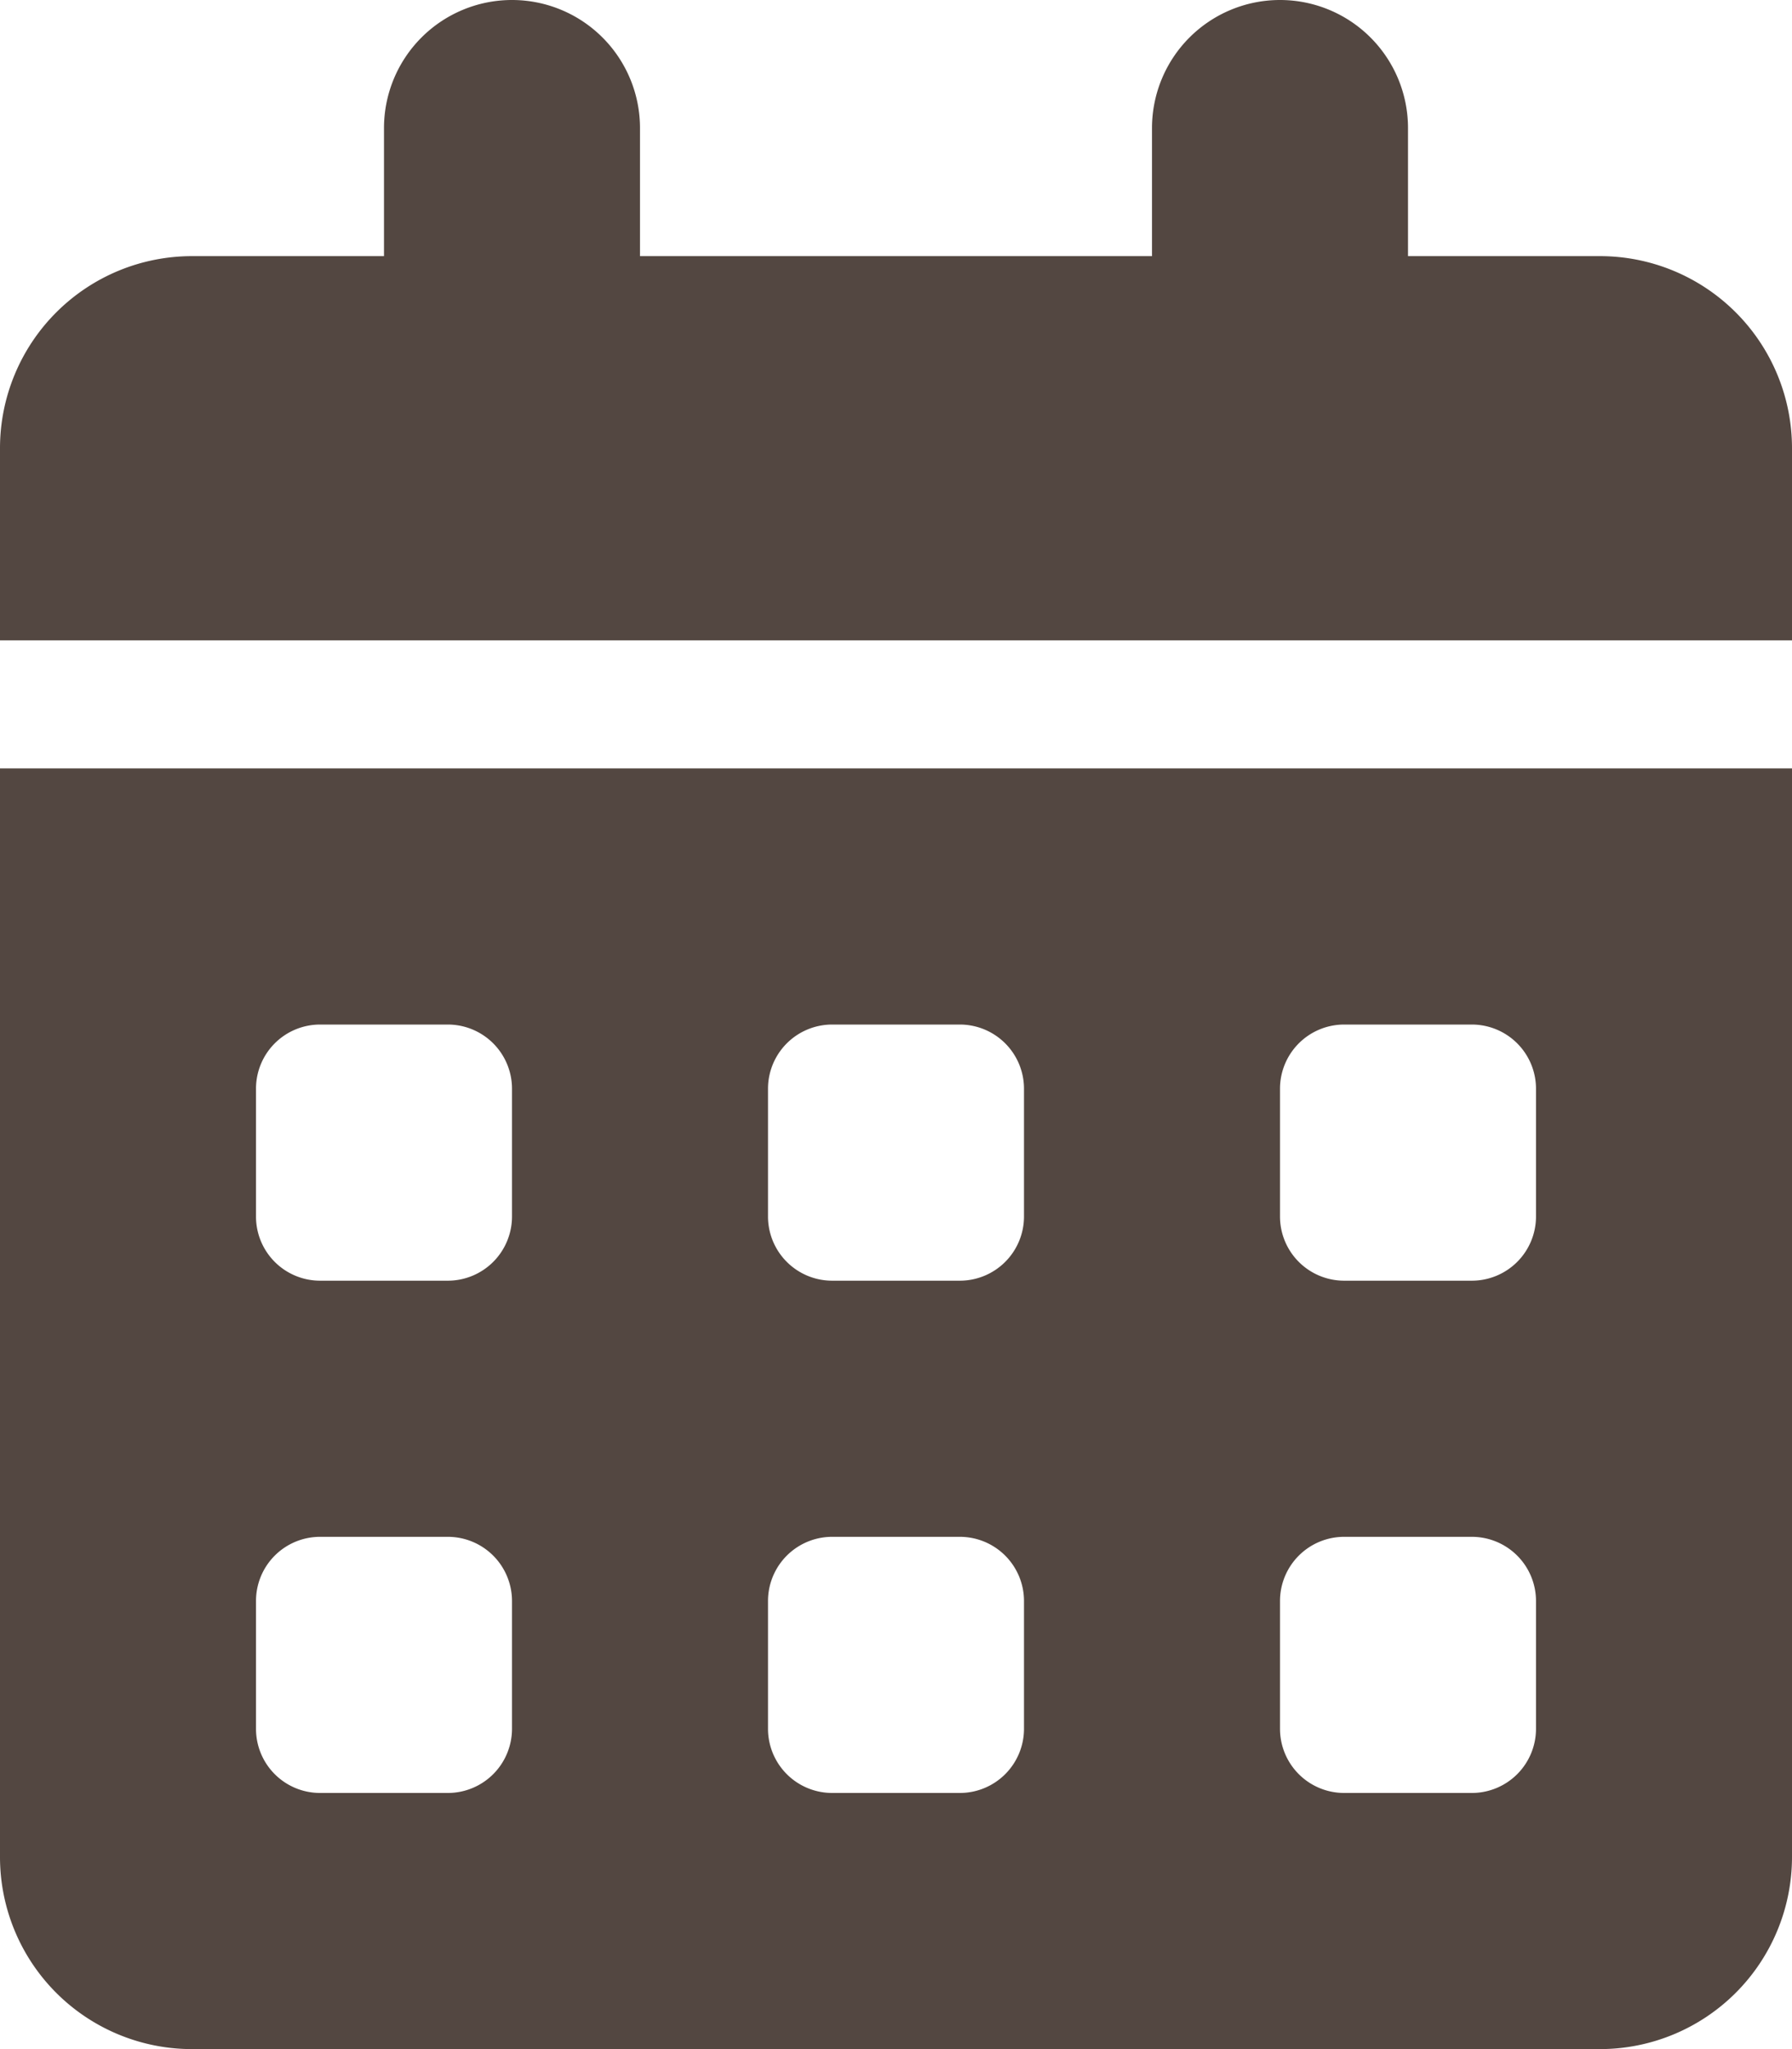 <svg xmlns="http://www.w3.org/2000/svg" width="21" height="24" viewBox="0 0 21 24"><path d="M-13.5-19.5V-18h6v-1.5A1.5,1.5,0,0,1-6-21a1.5,1.5,0,0,1,1.5,1.5V-18h2.25A2.25,2.25,0,0,1,0-15.75v2.25H-21v-2.25A2.25,2.25,0,0,1-18.75-18h2.25v-1.5A1.5,1.5,0,0,1-15-21,1.5,1.5,0,0,1-13.5-19.5ZM-21-12H0V.75A2.251,2.251,0,0,1-2.25,3h-16.5A2.25,2.25,0,0,1-21,.75Zm3,5.25a.751.751,0,0,0,.75.75h1.5A.752.752,0,0,0-15-6.75v-1.5A.752.752,0,0,0-15.75-9h-1.5a.751.751,0,0,0-.75.75Zm6,0a.752.752,0,0,0,.75.75h1.5A.752.752,0,0,0-9-6.75v-1.5A.752.752,0,0,0-9.75-9h-1.5a.752.752,0,0,0-.75.75ZM-5.25-9A.752.752,0,0,0-6-8.25v1.5A.752.752,0,0,0-5.25-6h1.5A.752.752,0,0,0-3-6.75v-1.5A.752.752,0,0,0-3.75-9ZM-18-.75a.751.751,0,0,0,.75.75h1.5A.752.752,0,0,0-15-.75v-1.5A.752.752,0,0,0-15.75-3h-1.5a.751.751,0,0,0-.75.75ZM-11.25-3a.752.752,0,0,0-.75.75v1.5a.752.752,0,0,0,.75.75h1.5A.752.752,0,0,0-9-.75v-1.5A.752.752,0,0,0-9.75-3ZM-6-.75A.752.752,0,0,0-5.25,0h1.5A.752.752,0,0,0-3-.75v-1.5A.752.752,0,0,0-3.75-3h-1.5A.752.752,0,0,0-6-2.25Z" transform="translate(21 21)" fill="#534741"/></svg>